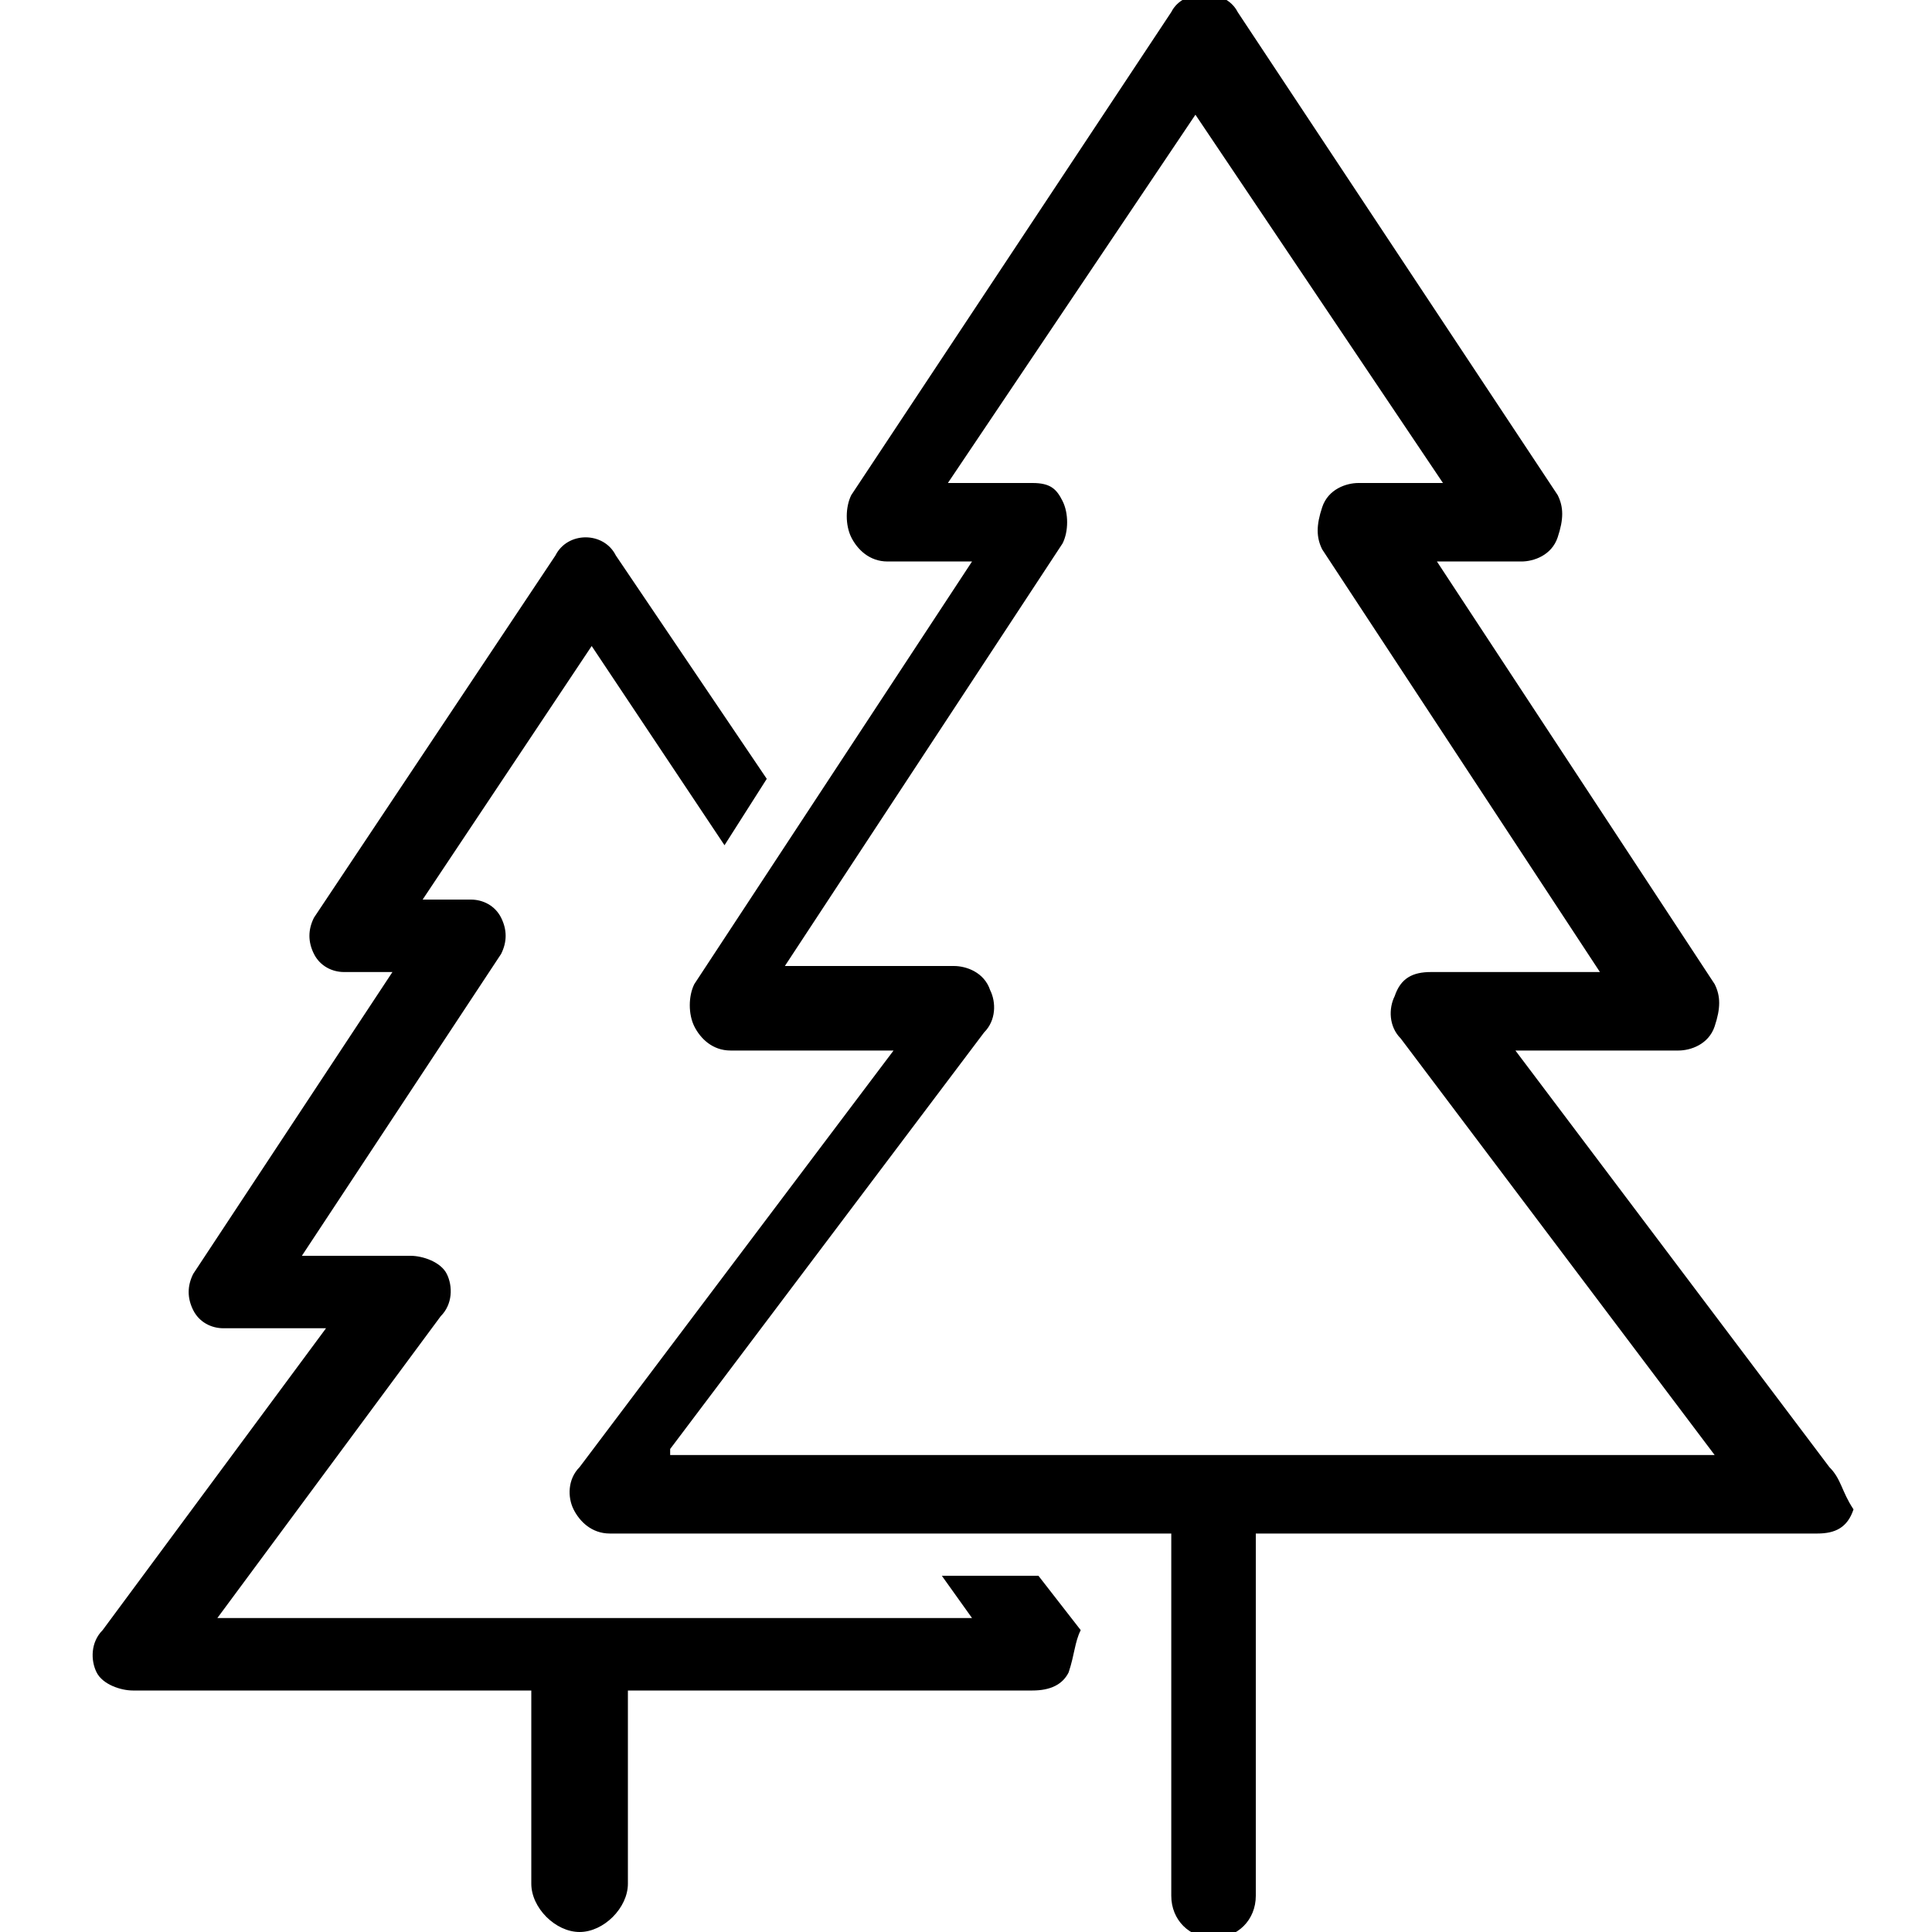 <svg xmlns="http://www.w3.org/2000/svg" width="32" height="32" viewBox="0 0 32 32">
  <path d="M30.3 24.3l-5.2-6.9h2.7c.2 0 .5-.1.6-.4s.1-.5 0-.7l-4.6-7h1.4c.2 0 .5-.1.6-.4s.1-.5 0-.7l-5.3-8c-.2-.4-.9-.4-1.1 0l-5.3 8c-.1.2-.1.5 0 .7.1.2.3.4.6.4h1.4l-4.6 7c-.1.2-.1.5 0 .7.1.2.3.4.6.4h2.7l-5.2 6.9c-.2.2-.2.5-.1.7.1.2.3.4.6.4h9.3v6c0 .4.3.7.7.7.4 0 .7-.3.7-.7v-6h9.3c.3 0 .5-.1.6-.4-.2-.3-.2-.5-.4-.7zM11.1 24l5.2-6.9c.2-.2.2-.5.1-.7-.1-.3-.4-.4-.6-.4H13l4.6-7c.1-.2.1-.5 0-.7s-.2-.3-.5-.3h-1.4l4.1-6.1L23.9 8h-1.4c-.2 0-.5.1-.6.4s-.1.5 0 .7l4.6 7h-2.8c-.3 0-.5.1-.6.4-.1.2-.1.5.1.7l5.2 6.9H11.1zm6.6 3.7c-.1.2-.3.3-.6.3h-6.7v3.2c0 .4-.4.8-.8.8s-.8-.4-.8-.8V28H2.2c-.2 0-.5-.1-.6-.3s-.1-.5.1-.7l3.7-5H3.7c-.2 0-.4-.1-.5-.3-.1-.2-.1-.4 0-.6l3.3-5h-.8c-.2 0-.4-.1-.5-.3-.1-.2-.1-.4 0-.6l4-6c.1-.2.3-.3.5-.3s.4.1.5.3l2.5 3.7L12 14l-2.2-3.3L7 14.9h.8c.2 0 .4.1.5.3.1.2.1.4 0 .6l-3.3 5h1.8c.2 0 .5.1.6.3.1.2.1.5-.1.7l-3.7 5h12.5l-.5-.7h1.6l.7.9c-.1.2-.1.4-.2.7z"/>
</svg>
